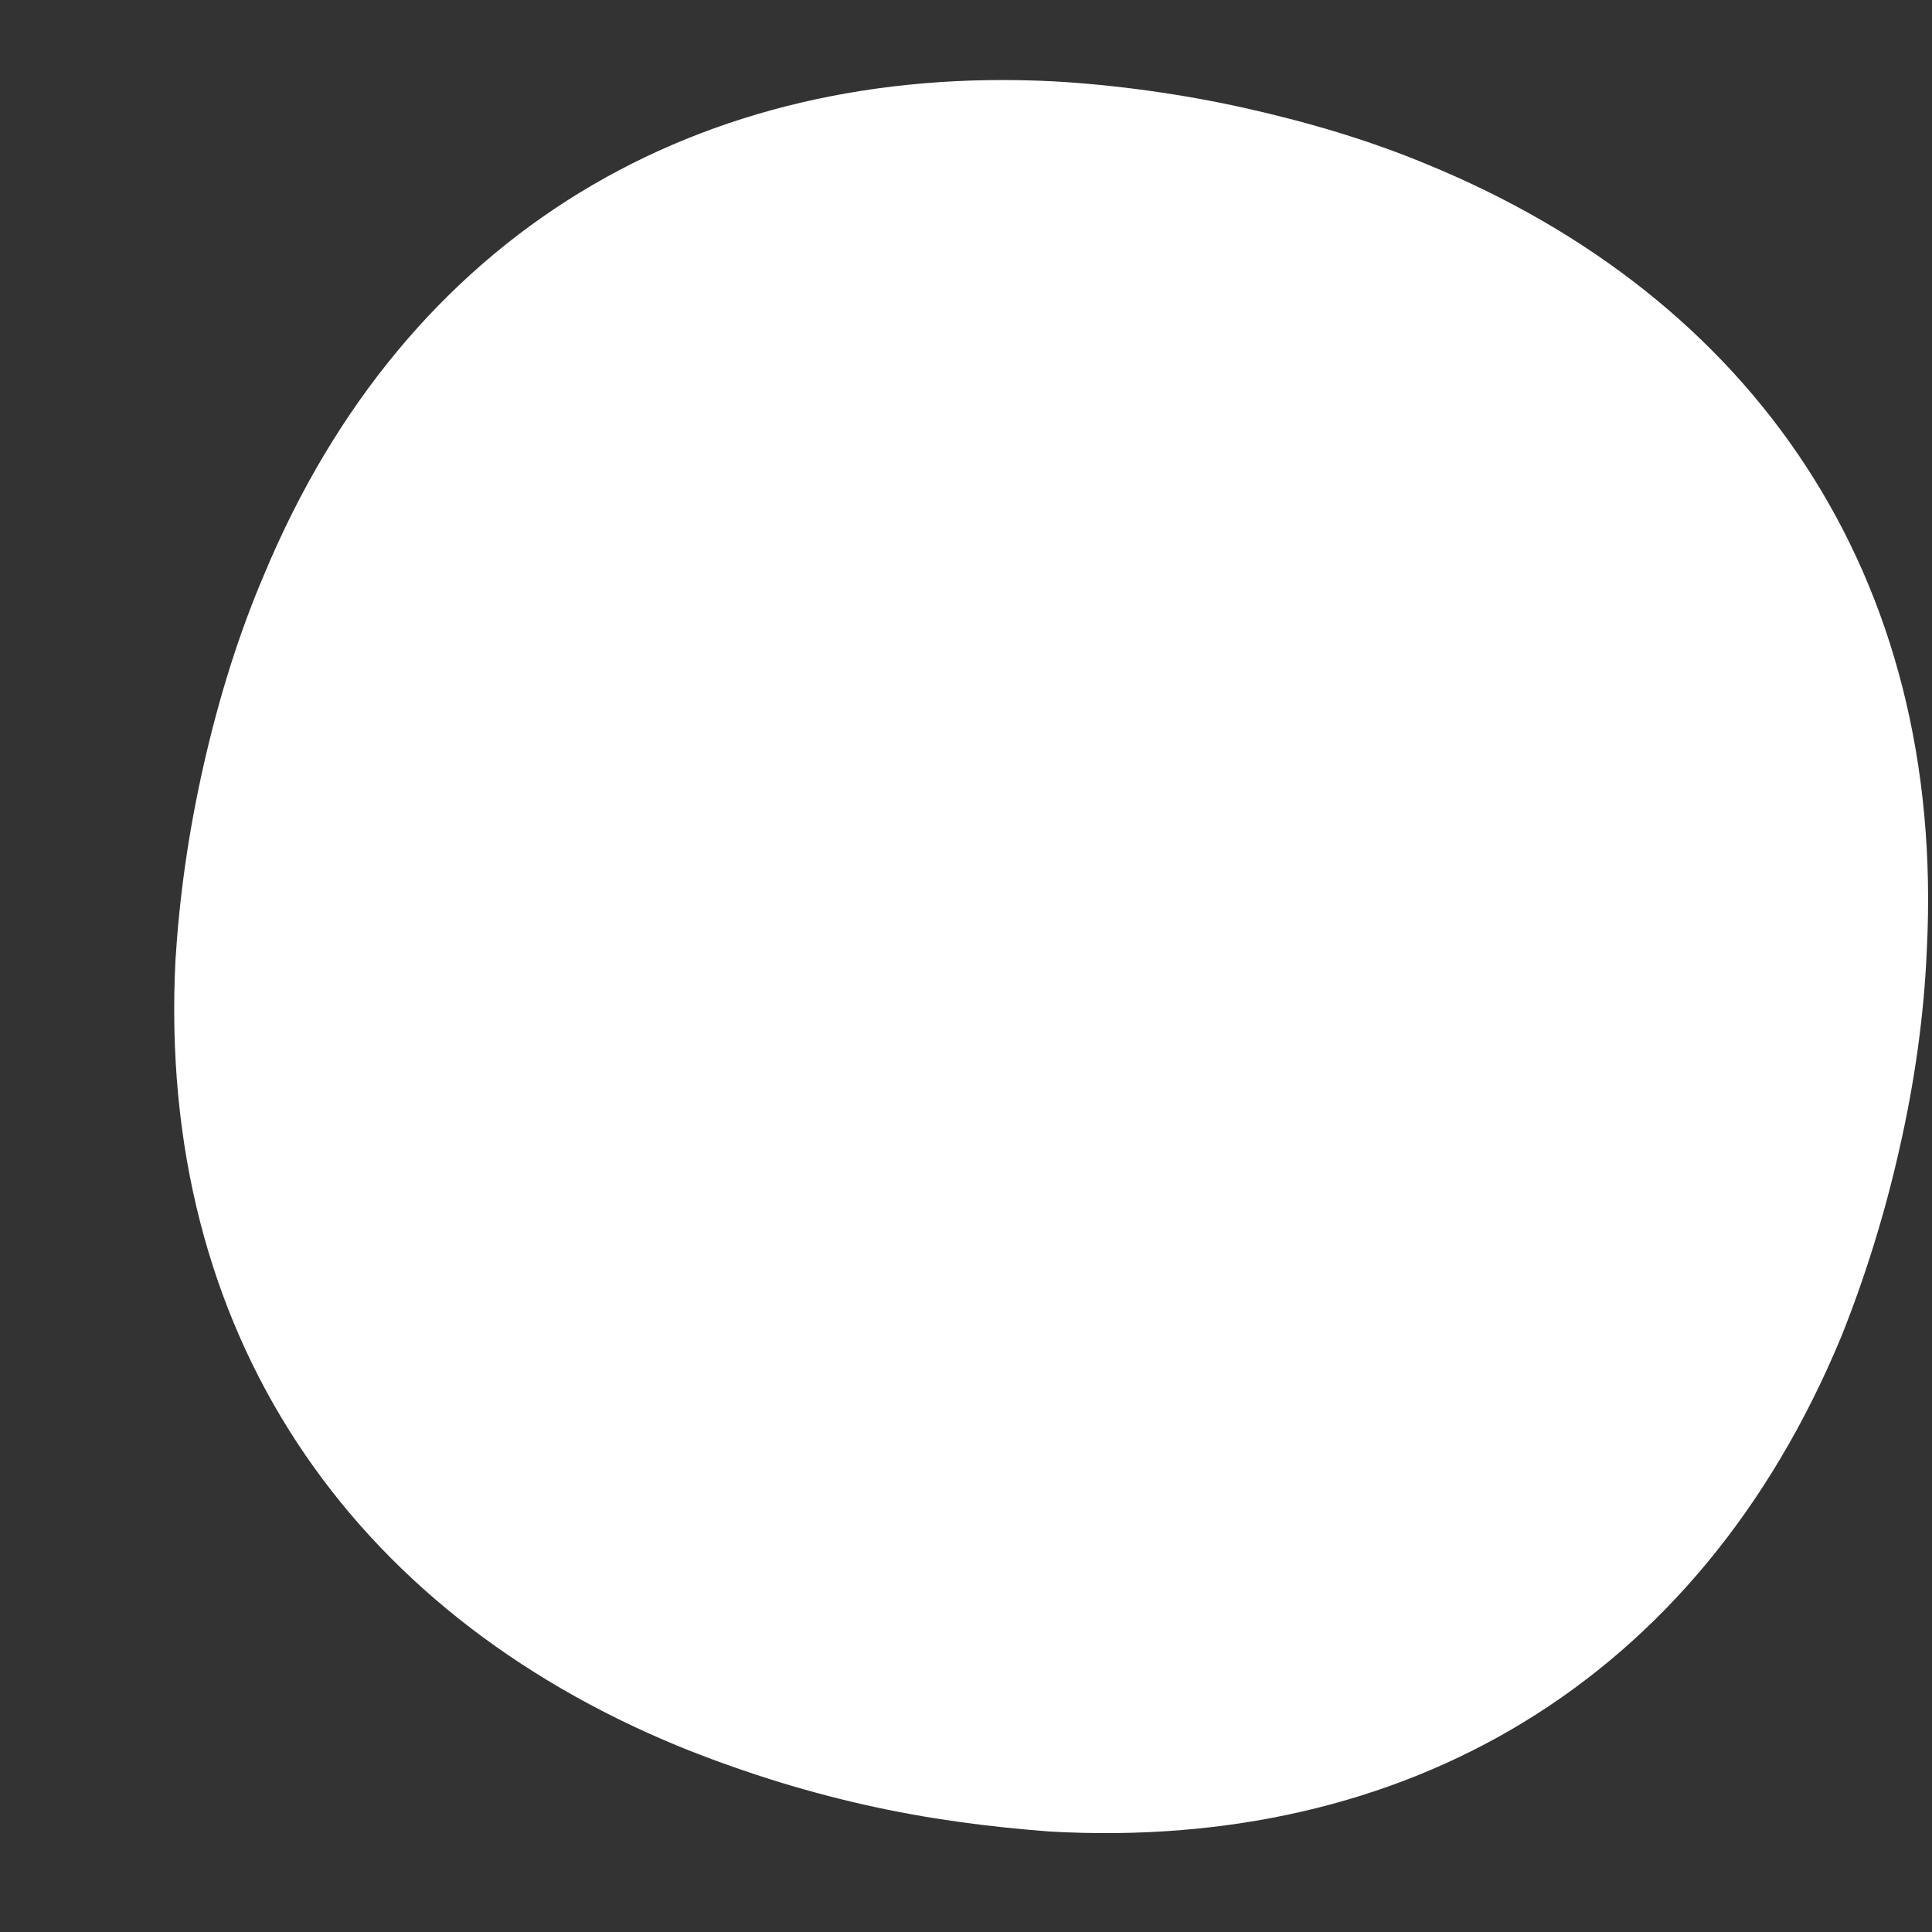 <?xml version="1.0" encoding="UTF-8"?> <svg xmlns="http://www.w3.org/2000/svg" width="10" height="10" viewBox="0 0 10 10" fill="none"><rect x="0" y="0" width="10" height="10" fill="#333333" stroke="none"/><path id="dot 6" d="M9.531 6.917C9.651 6.617 9.754 6.291 9.832 5.944C9.911 5.597 9.959 5.25 9.973 4.92C10.073 2.977 9.073 1.54 7.38 0.848C7.091 0.728 6.781 0.635 6.452 0.561C6.123 0.487 5.773 0.439 5.453 0.421C3.625 0.328 2.105 1.197 1.365 2.979C1.238 3.276 1.133 3.61 1.053 3.965C0.973 4.319 0.928 4.651 0.908 4.973C0.812 6.9 1.812 8.337 3.511 9.038C3.814 9.161 4.136 9.265 4.473 9.341C4.809 9.417 5.123 9.456 5.434 9.48C7.268 9.583 8.787 8.714 9.531 6.917Z" fill="white"></path></svg> 